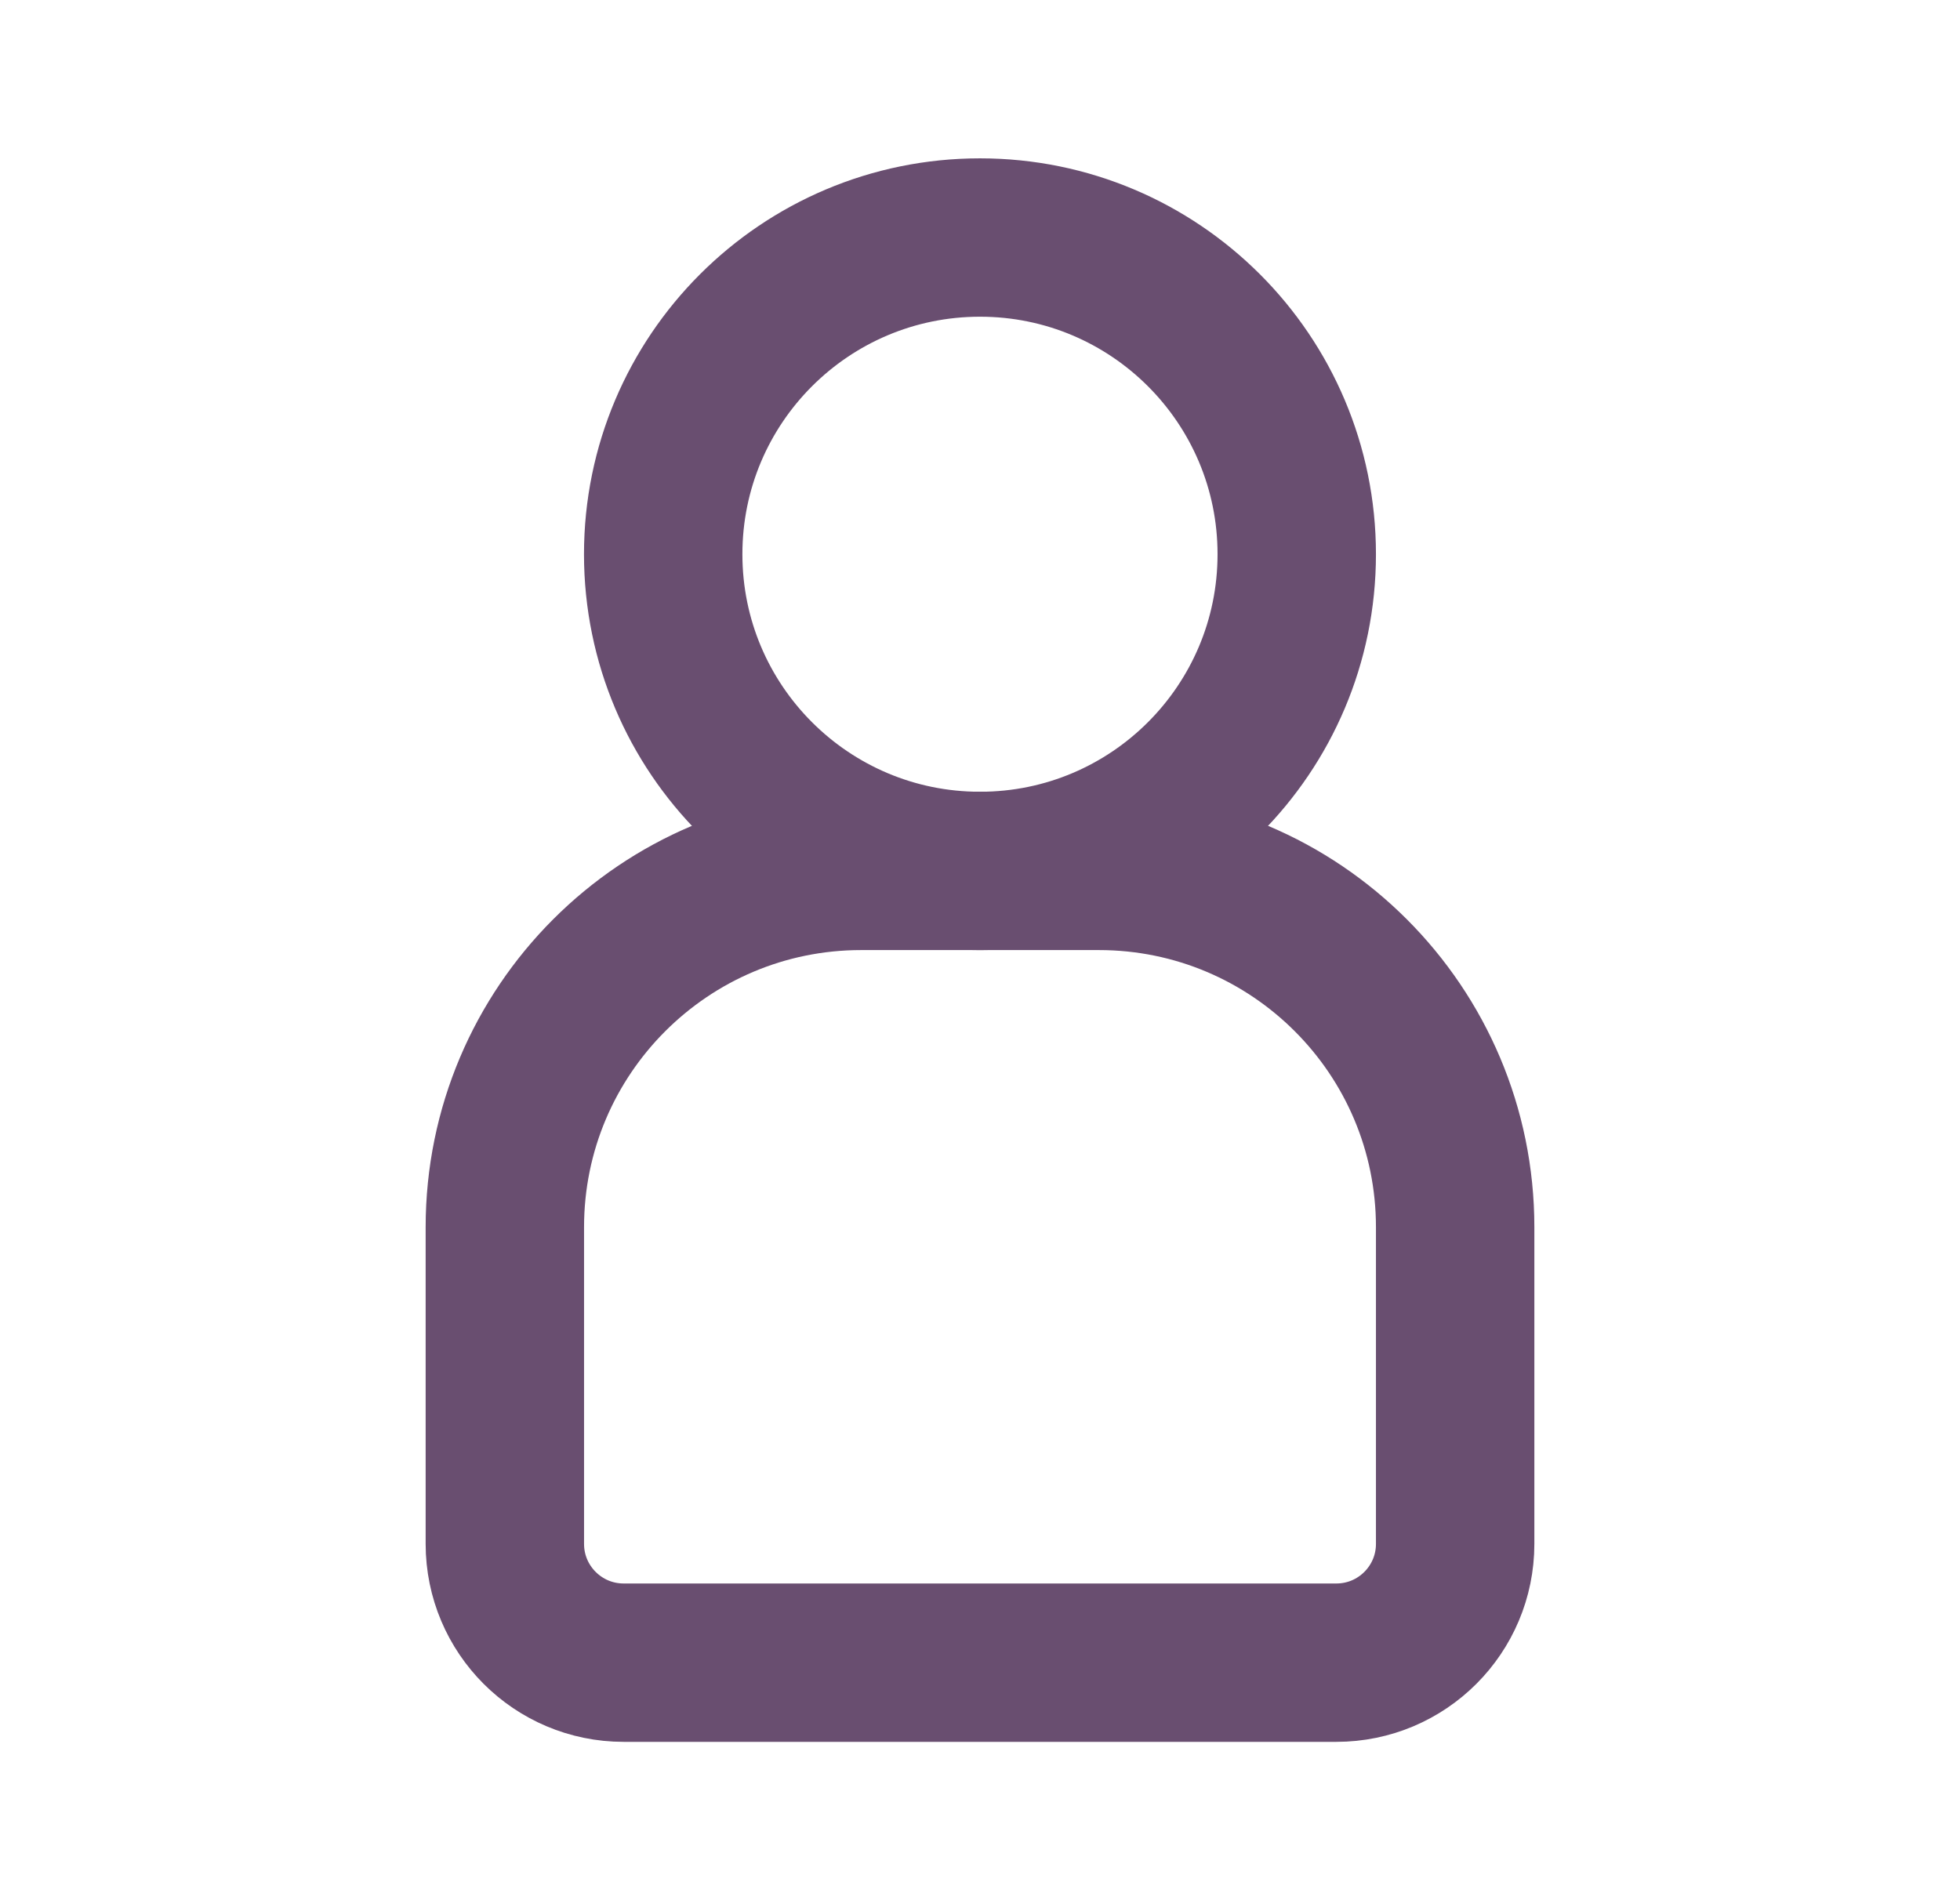 <svg width="33" height="32" viewBox="0 0 33 32" fill="none" xmlns="http://www.w3.org/2000/svg">
<path d="M16.5 14.667C19.445 14.667 21.833 12.279 21.833 9.333C21.833 6.388 19.445 4 16.5 4C13.554 4 11.166 6.388 11.166 9.333C11.166 12.279 13.554 14.667 16.5 14.667Z" stroke="#694E70" stroke-width="2.667"/>
<path d="M8.5 20.666C8.5 17.353 11.186 14.666 14.5 14.666H18.5C21.814 14.666 24.5 17.353 24.5 20.666V26C24.5 27.104 23.605 28 22.5 28H10.5C9.395 28 8.5 27.104 8.5 26V20.666Z" stroke="#694E70" stroke-width="2.667"/>
</svg>
